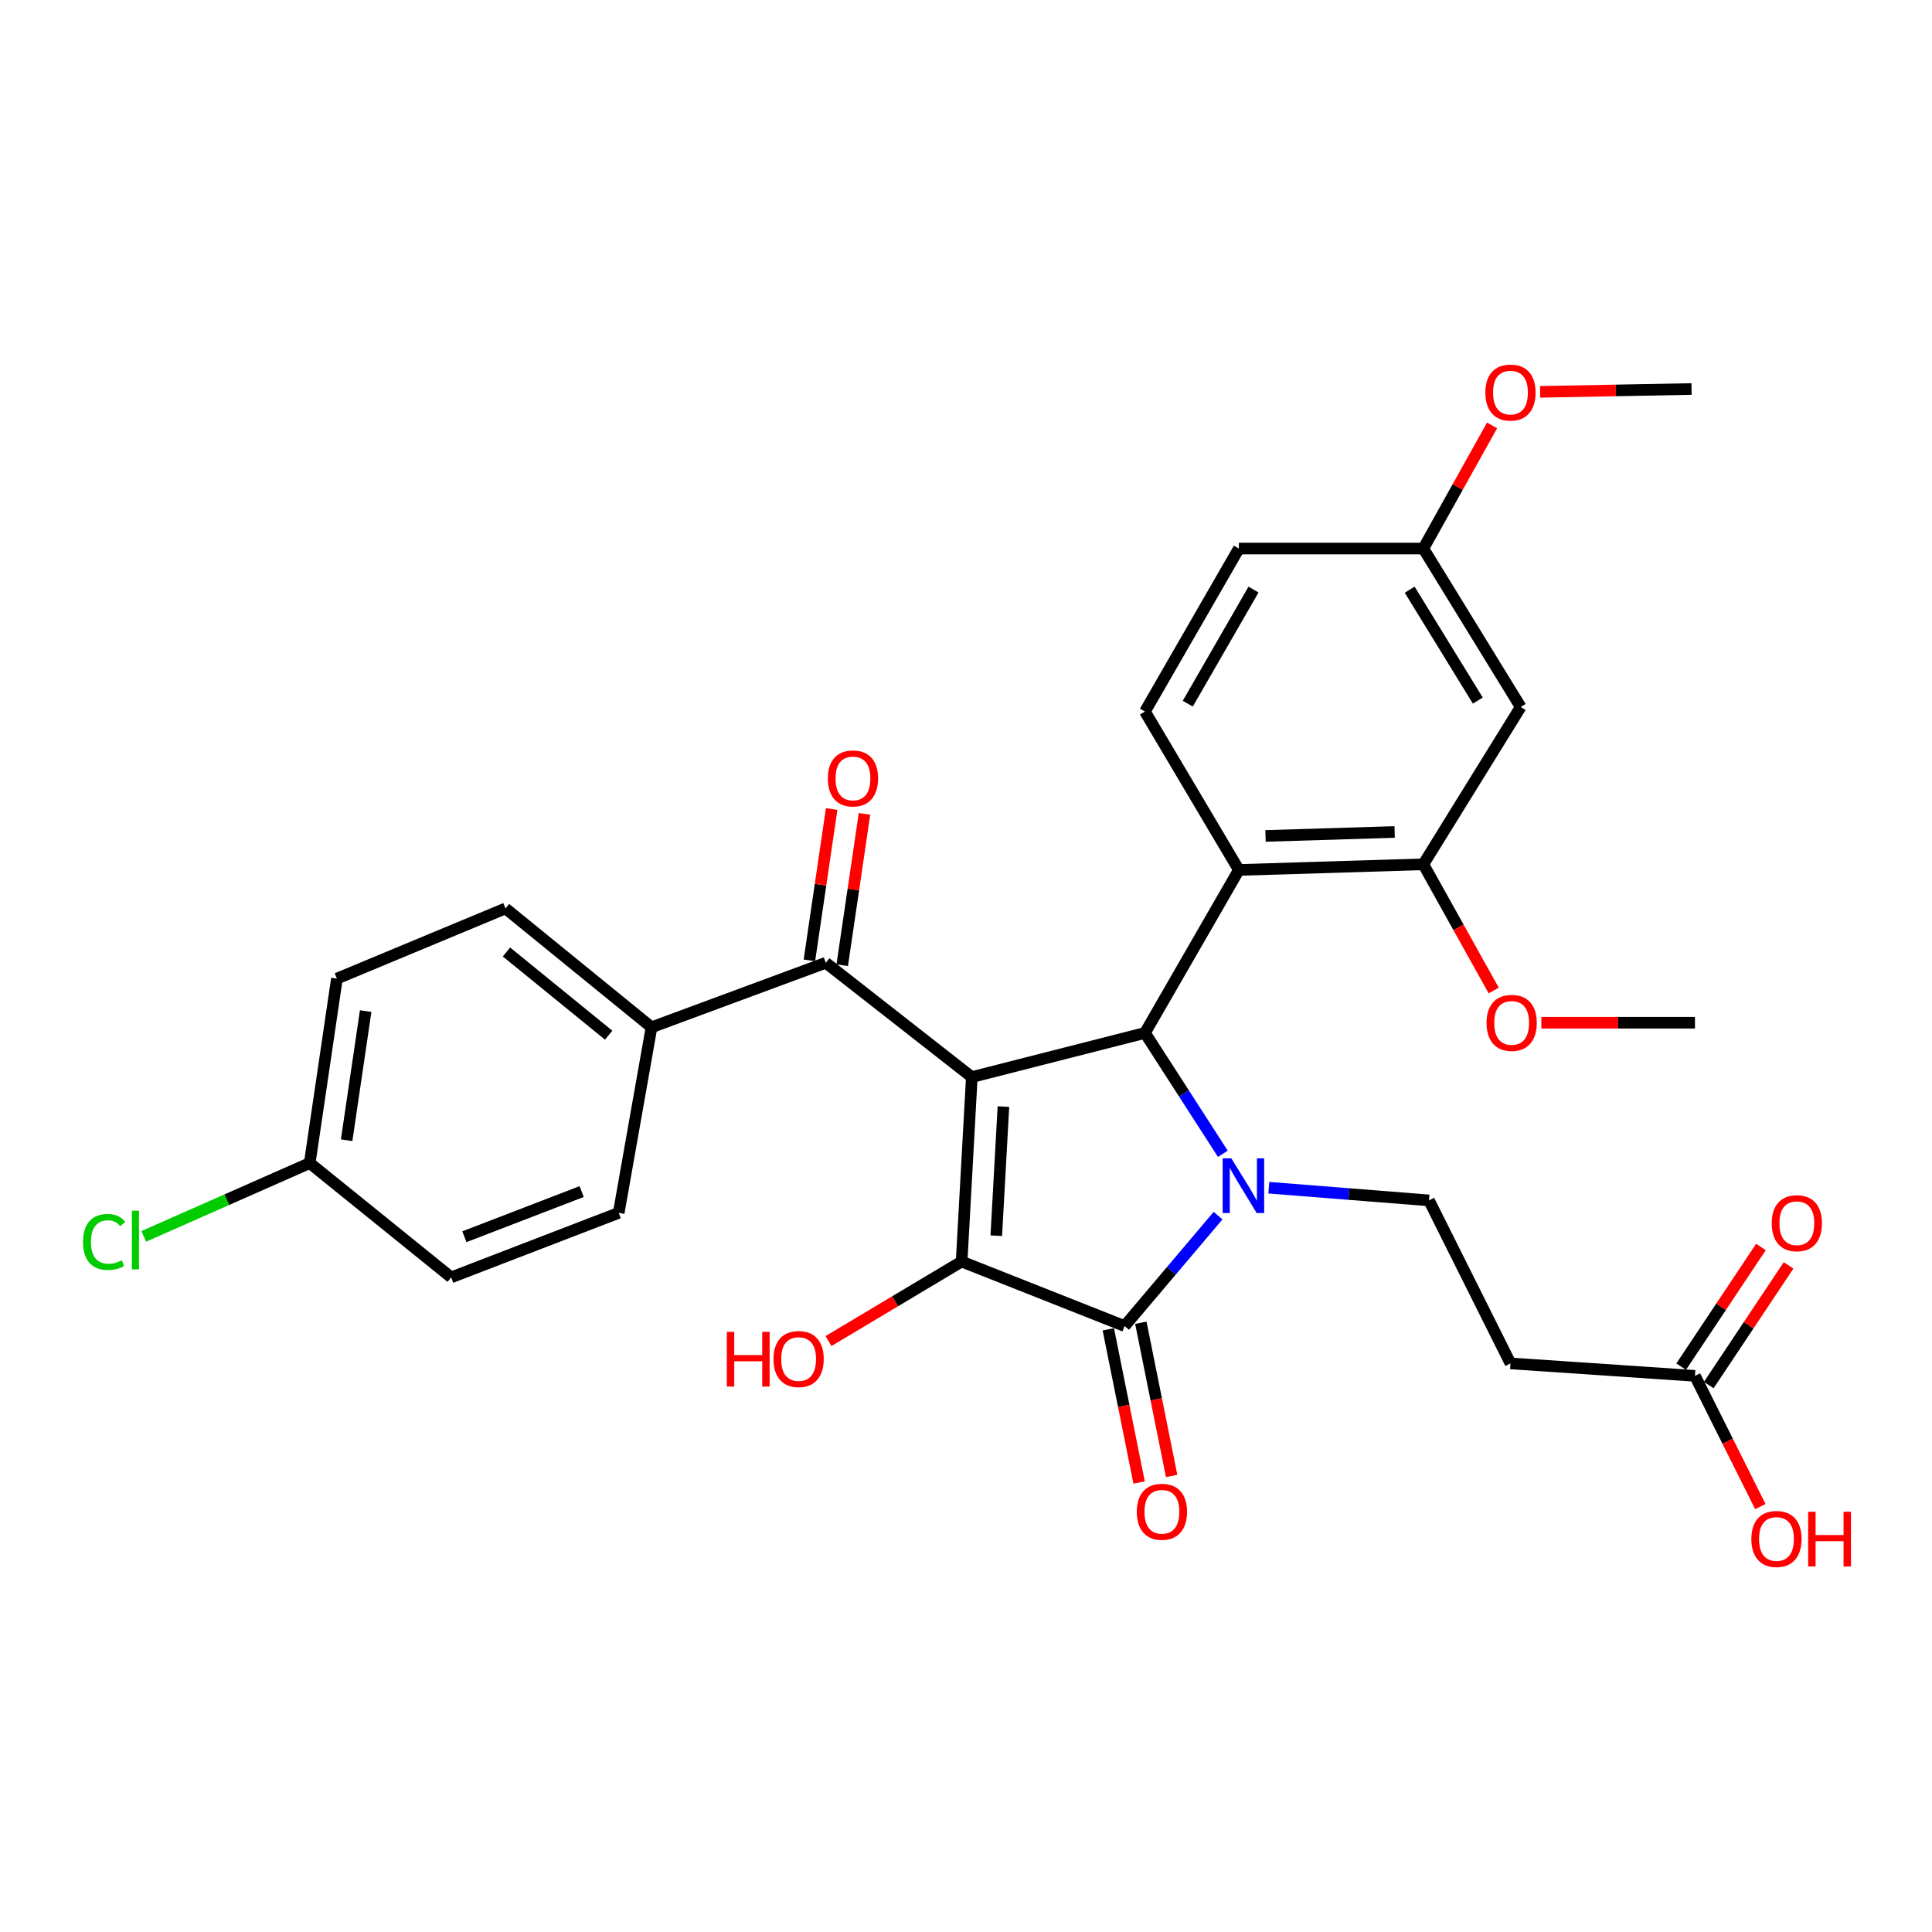 <?xml version='1.0' encoding='iso-8859-1'?>
<svg version='1.1' baseProfile='full'
              xmlns='http://www.w3.org/2000/svg'
                      xmlns:rdkit='http://www.rdkit.org/xml'
                      xmlns:xlink='http://www.w3.org/1999/xlink'
                  xml:space='preserve'
width='1000px' height='1000px' viewBox='0 0 1000 1000'>
<!-- END OF HEADER -->
<rect style='opacity:1.0;fill:#FFFFFF;stroke:none' width='1000' height='1000' x='0' y='0'> </rect>
<path class='bond-1' d='M 503.011,557.49 L 497.735,652.977' style='fill:none;fill-rule:evenodd;stroke:#000000;stroke-width:6px;stroke-linecap:butt;stroke-linejoin:miter;stroke-opacity:1' />
<path class='bond-1' d='M 519.368,572.761 L 515.674,639.602' style='fill:none;fill-rule:evenodd;stroke:#000000;stroke-width:6px;stroke-linecap:butt;stroke-linejoin:miter;stroke-opacity:1' />
<path class='bond-2' d='M 503.011,557.49 L 592.621,534.649' style='fill:none;fill-rule:evenodd;stroke:#000000;stroke-width:6px;stroke-linecap:butt;stroke-linejoin:miter;stroke-opacity:1' />
<path class='bond-5' d='M 503.011,557.49 L 427.436,498.335' style='fill:none;fill-rule:evenodd;stroke:#000000;stroke-width:6px;stroke-linecap:butt;stroke-linejoin:miter;stroke-opacity:1' />
<path class='bond-0' d='M 632.946,597.204 L 612.783,565.926' style='fill:none;fill-rule:evenodd;stroke:#0000FF;stroke-width:6px;stroke-linecap:butt;stroke-linejoin:miter;stroke-opacity:1' />
<path class='bond-0' d='M 612.783,565.926 L 592.621,534.649' style='fill:none;fill-rule:evenodd;stroke:#000000;stroke-width:6px;stroke-linecap:butt;stroke-linejoin:miter;stroke-opacity:1' />
<path class='bond-6' d='M 656.739,614.757 L 698.194,618.038' style='fill:none;fill-rule:evenodd;stroke:#0000FF;stroke-width:6px;stroke-linecap:butt;stroke-linejoin:miter;stroke-opacity:1' />
<path class='bond-6' d='M 698.194,618.038 L 739.649,621.32' style='fill:none;fill-rule:evenodd;stroke:#000000;stroke-width:6px;stroke-linecap:butt;stroke-linejoin:miter;stroke-opacity:1' />
<path class='bond-30' d='M 630.47,629.21 L 606.274,657.786' style='fill:none;fill-rule:evenodd;stroke:#0000FF;stroke-width:6px;stroke-linecap:butt;stroke-linejoin:miter;stroke-opacity:1' />
<path class='bond-30' d='M 606.274,657.786 L 582.078,686.362' style='fill:none;fill-rule:evenodd;stroke:#000000;stroke-width:6px;stroke-linecap:butt;stroke-linejoin:miter;stroke-opacity:1' />
<path class='bond-3' d='M 497.735,652.977 L 582.078,686.362' style='fill:none;fill-rule:evenodd;stroke:#000000;stroke-width:6px;stroke-linecap:butt;stroke-linejoin:miter;stroke-opacity:1' />
<path class='bond-15' d='M 497.735,652.977 L 463.277,673.551' style='fill:none;fill-rule:evenodd;stroke:#000000;stroke-width:6px;stroke-linecap:butt;stroke-linejoin:miter;stroke-opacity:1' />
<path class='bond-15' d='M 463.277,673.551 L 428.82,694.125' style='fill:none;fill-rule:evenodd;stroke:#FF0000;stroke-width:6px;stroke-linecap:butt;stroke-linejoin:miter;stroke-opacity:1' />
<path class='bond-4' d='M 592.621,534.649 L 641.233,450.287' style='fill:none;fill-rule:evenodd;stroke:#000000;stroke-width:6px;stroke-linecap:butt;stroke-linejoin:miter;stroke-opacity:1' />
<path class='bond-12' d='M 573.66,688.055 L 581.634,727.695' style='fill:none;fill-rule:evenodd;stroke:#000000;stroke-width:6px;stroke-linecap:butt;stroke-linejoin:miter;stroke-opacity:1' />
<path class='bond-12' d='M 581.634,727.695 L 589.607,767.336' style='fill:none;fill-rule:evenodd;stroke:#FF0000;stroke-width:6px;stroke-linecap:butt;stroke-linejoin:miter;stroke-opacity:1' />
<path class='bond-12' d='M 590.497,684.668 L 598.47,724.309' style='fill:none;fill-rule:evenodd;stroke:#000000;stroke-width:6px;stroke-linecap:butt;stroke-linejoin:miter;stroke-opacity:1' />
<path class='bond-12' d='M 598.47,724.309 L 606.444,763.949' style='fill:none;fill-rule:evenodd;stroke:#FF0000;stroke-width:6px;stroke-linecap:butt;stroke-linejoin:miter;stroke-opacity:1' />
<path class='bond-7' d='M 641.233,450.287 L 736.72,447.357' style='fill:none;fill-rule:evenodd;stroke:#000000;stroke-width:6px;stroke-linecap:butt;stroke-linejoin:miter;stroke-opacity:1' />
<path class='bond-7' d='M 655.029,432.681 L 721.87,430.631' style='fill:none;fill-rule:evenodd;stroke:#000000;stroke-width:6px;stroke-linecap:butt;stroke-linejoin:miter;stroke-opacity:1' />
<path class='bond-9' d='M 641.233,450.287 L 592.621,368.3' style='fill:none;fill-rule:evenodd;stroke:#000000;stroke-width:6px;stroke-linecap:butt;stroke-linejoin:miter;stroke-opacity:1' />
<path class='bond-13' d='M 427.436,498.335 L 337.225,531.72' style='fill:none;fill-rule:evenodd;stroke:#000000;stroke-width:6px;stroke-linecap:butt;stroke-linejoin:miter;stroke-opacity:1' />
<path class='bond-14' d='M 435.932,499.586 L 441.695,460.419' style='fill:none;fill-rule:evenodd;stroke:#000000;stroke-width:6px;stroke-linecap:butt;stroke-linejoin:miter;stroke-opacity:1' />
<path class='bond-14' d='M 441.695,460.419 L 447.459,421.253' style='fill:none;fill-rule:evenodd;stroke:#FF0000;stroke-width:6px;stroke-linecap:butt;stroke-linejoin:miter;stroke-opacity:1' />
<path class='bond-14' d='M 418.941,497.085 L 424.704,457.919' style='fill:none;fill-rule:evenodd;stroke:#000000;stroke-width:6px;stroke-linecap:butt;stroke-linejoin:miter;stroke-opacity:1' />
<path class='bond-14' d='M 424.704,457.919 L 430.468,418.752' style='fill:none;fill-rule:evenodd;stroke:#FF0000;stroke-width:6px;stroke-linecap:butt;stroke-linejoin:miter;stroke-opacity:1' />
<path class='bond-8' d='M 739.649,621.32 L 781.821,705.692' style='fill:none;fill-rule:evenodd;stroke:#000000;stroke-width:6px;stroke-linecap:butt;stroke-linejoin:miter;stroke-opacity:1' />
<path class='bond-10' d='M 736.72,447.357 L 787.106,365.934' style='fill:none;fill-rule:evenodd;stroke:#000000;stroke-width:6px;stroke-linecap:butt;stroke-linejoin:miter;stroke-opacity:1' />
<path class='bond-21' d='M 736.72,447.357 L 754.93,480.027' style='fill:none;fill-rule:evenodd;stroke:#000000;stroke-width:6px;stroke-linecap:butt;stroke-linejoin:miter;stroke-opacity:1' />
<path class='bond-21' d='M 754.93,480.027 L 773.141,512.696' style='fill:none;fill-rule:evenodd;stroke:#FF0000;stroke-width:6px;stroke-linecap:butt;stroke-linejoin:miter;stroke-opacity:1' />
<path class='bond-11' d='M 781.821,705.692 L 877.308,712.142' style='fill:none;fill-rule:evenodd;stroke:#000000;stroke-width:6px;stroke-linecap:butt;stroke-linejoin:miter;stroke-opacity:1' />
<path class='bond-20' d='M 592.621,368.3 L 641.233,283.928' style='fill:none;fill-rule:evenodd;stroke:#000000;stroke-width:6px;stroke-linecap:butt;stroke-linejoin:miter;stroke-opacity:1' />
<path class='bond-20' d='M 614.794,364.218 L 648.822,305.158' style='fill:none;fill-rule:evenodd;stroke:#000000;stroke-width:6px;stroke-linecap:butt;stroke-linejoin:miter;stroke-opacity:1' />
<path class='bond-32' d='M 787.106,365.934 L 736.72,283.928' style='fill:none;fill-rule:evenodd;stroke:#000000;stroke-width:6px;stroke-linecap:butt;stroke-linejoin:miter;stroke-opacity:1' />
<path class='bond-32' d='M 764.916,362.624 L 729.645,305.22' style='fill:none;fill-rule:evenodd;stroke:#000000;stroke-width:6px;stroke-linecap:butt;stroke-linejoin:miter;stroke-opacity:1' />
<path class='bond-16' d='M 884.452,716.905 L 905.106,685.931' style='fill:none;fill-rule:evenodd;stroke:#000000;stroke-width:6px;stroke-linecap:butt;stroke-linejoin:miter;stroke-opacity:1' />
<path class='bond-16' d='M 905.106,685.931 L 925.76,654.956' style='fill:none;fill-rule:evenodd;stroke:#FF0000;stroke-width:6px;stroke-linecap:butt;stroke-linejoin:miter;stroke-opacity:1' />
<path class='bond-16' d='M 870.163,707.378 L 890.817,676.403' style='fill:none;fill-rule:evenodd;stroke:#000000;stroke-width:6px;stroke-linecap:butt;stroke-linejoin:miter;stroke-opacity:1' />
<path class='bond-16' d='M 890.817,676.403 L 911.471,645.428' style='fill:none;fill-rule:evenodd;stroke:#FF0000;stroke-width:6px;stroke-linecap:butt;stroke-linejoin:miter;stroke-opacity:1' />
<path class='bond-23' d='M 877.308,712.142 L 894.232,745.974' style='fill:none;fill-rule:evenodd;stroke:#000000;stroke-width:6px;stroke-linecap:butt;stroke-linejoin:miter;stroke-opacity:1' />
<path class='bond-23' d='M 894.232,745.974 L 911.156,779.807' style='fill:none;fill-rule:evenodd;stroke:#FF0000;stroke-width:6px;stroke-linecap:butt;stroke-linejoin:miter;stroke-opacity:1' />
<path class='bond-17' d='M 337.225,531.72 L 261.65,470.199' style='fill:none;fill-rule:evenodd;stroke:#000000;stroke-width:6px;stroke-linecap:butt;stroke-linejoin:miter;stroke-opacity:1' />
<path class='bond-17' d='M 315.047,535.811 L 262.145,492.746' style='fill:none;fill-rule:evenodd;stroke:#000000;stroke-width:6px;stroke-linecap:butt;stroke-linejoin:miter;stroke-opacity:1' />
<path class='bond-18' d='M 337.225,531.72 L 320.242,627.77' style='fill:none;fill-rule:evenodd;stroke:#000000;stroke-width:6px;stroke-linecap:butt;stroke-linejoin:miter;stroke-opacity:1' />
<path class='bond-25' d='M 261.65,470.199 L 174.388,506.522' style='fill:none;fill-rule:evenodd;stroke:#000000;stroke-width:6px;stroke-linecap:butt;stroke-linejoin:miter;stroke-opacity:1' />
<path class='bond-24' d='M 320.242,627.77 L 233.533,661.164' style='fill:none;fill-rule:evenodd;stroke:#000000;stroke-width:6px;stroke-linecap:butt;stroke-linejoin:miter;stroke-opacity:1' />
<path class='bond-24' d='M 301.064,616.752 L 240.367,640.128' style='fill:none;fill-rule:evenodd;stroke:#000000;stroke-width:6px;stroke-linecap:butt;stroke-linejoin:miter;stroke-opacity:1' />
<path class='bond-19' d='M 736.72,283.928 L 641.233,283.928' style='fill:none;fill-rule:evenodd;stroke:#000000;stroke-width:6px;stroke-linecap:butt;stroke-linejoin:miter;stroke-opacity:1' />
<path class='bond-27' d='M 736.72,283.928 L 754.506,252.059' style='fill:none;fill-rule:evenodd;stroke:#000000;stroke-width:6px;stroke-linecap:butt;stroke-linejoin:miter;stroke-opacity:1' />
<path class='bond-27' d='M 754.506,252.059 L 772.292,220.189' style='fill:none;fill-rule:evenodd;stroke:#FF0000;stroke-width:6px;stroke-linecap:butt;stroke-linejoin:miter;stroke-opacity:1' />
<path class='bond-28' d='M 797.803,529.363 L 837.556,529.363' style='fill:none;fill-rule:evenodd;stroke:#FF0000;stroke-width:6px;stroke-linecap:butt;stroke-linejoin:miter;stroke-opacity:1' />
<path class='bond-28' d='M 837.556,529.363 L 877.308,529.363' style='fill:none;fill-rule:evenodd;stroke:#000000;stroke-width:6px;stroke-linecap:butt;stroke-linejoin:miter;stroke-opacity:1' />
<path class='bond-22' d='M 160.315,601.999 L 233.533,661.164' style='fill:none;fill-rule:evenodd;stroke:#000000;stroke-width:6px;stroke-linecap:butt;stroke-linejoin:miter;stroke-opacity:1' />
<path class='bond-26' d='M 160.315,601.999 L 117.362,620.97' style='fill:none;fill-rule:evenodd;stroke:#000000;stroke-width:6px;stroke-linecap:butt;stroke-linejoin:miter;stroke-opacity:1' />
<path class='bond-26' d='M 117.362,620.97 L 74.409,639.941' style='fill:none;fill-rule:evenodd;stroke:#00CC00;stroke-width:6px;stroke-linecap:butt;stroke-linejoin:miter;stroke-opacity:1' />
<path class='bond-31' d='M 160.315,601.999 L 174.388,506.522' style='fill:none;fill-rule:evenodd;stroke:#000000;stroke-width:6px;stroke-linecap:butt;stroke-linejoin:miter;stroke-opacity:1' />
<path class='bond-31' d='M 179.416,590.182 L 189.267,523.348' style='fill:none;fill-rule:evenodd;stroke:#000000;stroke-width:6px;stroke-linecap:butt;stroke-linejoin:miter;stroke-opacity:1' />
<path class='bond-29' d='M 797.164,202.826 L 836.353,202.088' style='fill:none;fill-rule:evenodd;stroke:#FF0000;stroke-width:6px;stroke-linecap:butt;stroke-linejoin:miter;stroke-opacity:1' />
<path class='bond-29' d='M 836.353,202.088 L 875.543,201.35' style='fill:none;fill-rule:evenodd;stroke:#000000;stroke-width:6px;stroke-linecap:butt;stroke-linejoin:miter;stroke-opacity:1' />
<path  class='atom-1' d='M 637.33 599.556
L 646.61 614.556
Q 647.53 616.036, 649.01 618.716
Q 650.49 621.396, 650.57 621.556
L 650.57 599.556
L 654.33 599.556
L 654.33 627.876
L 650.45 627.876
L 640.49 611.476
Q 639.33 609.556, 638.09 607.356
Q 636.89 605.156, 636.53 604.476
L 636.53 627.876
L 632.85 627.876
L 632.85 599.556
L 637.33 599.556
' fill='#0000FF'/>
<path  class='atom-13' d='M 588.399 782.492
Q 588.399 775.692, 591.759 771.892
Q 595.119 768.092, 601.399 768.092
Q 607.679 768.092, 611.039 771.892
Q 614.399 775.692, 614.399 782.492
Q 614.399 789.372, 610.999 793.292
Q 607.599 797.172, 601.399 797.172
Q 595.159 797.172, 591.759 793.292
Q 588.399 789.412, 588.399 782.492
M 601.399 793.972
Q 605.719 793.972, 608.039 791.092
Q 610.399 788.172, 610.399 782.492
Q 610.399 776.932, 608.039 774.132
Q 605.719 771.292, 601.399 771.292
Q 597.079 771.292, 594.719 774.092
Q 592.399 776.892, 592.399 782.492
Q 592.399 788.212, 594.719 791.092
Q 597.079 793.972, 601.399 793.972
' fill='#FF0000'/>
<path  class='atom-15' d='M 428.49 402.909
Q 428.49 396.109, 431.85 392.309
Q 435.21 388.509, 441.49 388.509
Q 447.77 388.509, 451.13 392.309
Q 454.49 396.109, 454.49 402.909
Q 454.49 409.789, 451.09 413.709
Q 447.69 417.589, 441.49 417.589
Q 435.25 417.589, 431.85 413.709
Q 428.49 409.829, 428.49 402.909
M 441.49 414.389
Q 445.81 414.389, 448.13 411.509
Q 450.49 408.589, 450.49 402.909
Q 450.49 397.349, 448.13 394.549
Q 445.81 391.709, 441.49 391.709
Q 437.17 391.709, 434.81 394.509
Q 432.49 397.309, 432.49 402.909
Q 432.49 408.629, 434.81 411.509
Q 437.17 414.389, 441.49 414.389
' fill='#FF0000'/>
<path  class='atom-16' d='M 376.203 689.354
L 380.043 689.354
L 380.043 701.394
L 394.523 701.394
L 394.523 689.354
L 398.363 689.354
L 398.363 717.674
L 394.523 717.674
L 394.523 704.594
L 380.043 704.594
L 380.043 717.674
L 376.203 717.674
L 376.203 689.354
' fill='#FF0000'/>
<path  class='atom-16' d='M 400.363 703.434
Q 400.363 696.634, 403.723 692.834
Q 407.083 689.034, 413.363 689.034
Q 419.643 689.034, 423.003 692.834
Q 426.363 696.634, 426.363 703.434
Q 426.363 710.314, 422.963 714.234
Q 419.563 718.114, 413.363 718.114
Q 407.123 718.114, 403.723 714.234
Q 400.363 710.354, 400.363 703.434
M 413.363 714.914
Q 417.683 714.914, 420.003 712.034
Q 422.363 709.114, 422.363 703.434
Q 422.363 697.874, 420.003 695.074
Q 417.683 692.234, 413.363 692.234
Q 409.043 692.234, 406.683 695.034
Q 404.363 697.834, 404.363 703.434
Q 404.363 709.154, 406.683 712.034
Q 409.043 714.914, 413.363 714.914
' fill='#FF0000'/>
<path  class='atom-17' d='M 917.041 633.136
Q 917.041 626.336, 920.401 622.536
Q 923.761 618.736, 930.041 618.736
Q 936.321 618.736, 939.681 622.536
Q 943.041 626.336, 943.041 633.136
Q 943.041 640.016, 939.641 643.936
Q 936.241 647.816, 930.041 647.816
Q 923.801 647.816, 920.401 643.936
Q 917.041 640.056, 917.041 633.136
M 930.041 644.616
Q 934.361 644.616, 936.681 641.736
Q 939.041 638.816, 939.041 633.136
Q 939.041 627.576, 936.681 624.776
Q 934.361 621.936, 930.041 621.936
Q 925.721 621.936, 923.361 624.736
Q 921.041 627.536, 921.041 633.136
Q 921.041 638.856, 923.361 641.736
Q 925.721 644.616, 930.041 644.616
' fill='#FF0000'/>
<path  class='atom-22' d='M 769.431 529.443
Q 769.431 522.643, 772.791 518.843
Q 776.151 515.043, 782.431 515.043
Q 788.711 515.043, 792.071 518.843
Q 795.431 522.643, 795.431 529.443
Q 795.431 536.323, 792.031 540.243
Q 788.631 544.123, 782.431 544.123
Q 776.191 544.123, 772.791 540.243
Q 769.431 536.363, 769.431 529.443
M 782.431 540.923
Q 786.751 540.923, 789.071 538.043
Q 791.431 535.123, 791.431 529.443
Q 791.431 523.883, 789.071 521.083
Q 786.751 518.243, 782.431 518.243
Q 778.111 518.243, 775.751 521.043
Q 773.431 523.843, 773.431 529.443
Q 773.431 535.163, 775.751 538.043
Q 778.111 540.923, 782.431 540.923
' fill='#FF0000'/>
<path  class='atom-24' d='M 906.499 796.565
Q 906.499 789.765, 909.859 785.965
Q 913.219 782.165, 919.499 782.165
Q 925.779 782.165, 929.139 785.965
Q 932.499 789.765, 932.499 796.565
Q 932.499 803.445, 929.099 807.365
Q 925.699 811.245, 919.499 811.245
Q 913.259 811.245, 909.859 807.365
Q 906.499 803.485, 906.499 796.565
M 919.499 808.045
Q 923.819 808.045, 926.139 805.165
Q 928.499 802.245, 928.499 796.565
Q 928.499 791.005, 926.139 788.205
Q 923.819 785.365, 919.499 785.365
Q 915.179 785.365, 912.819 788.165
Q 910.499 790.965, 910.499 796.565
Q 910.499 802.285, 912.819 805.165
Q 915.179 808.045, 919.499 808.045
' fill='#FF0000'/>
<path  class='atom-24' d='M 935.899 782.485
L 939.739 782.485
L 939.739 794.525
L 954.219 794.525
L 954.219 782.485
L 958.059 782.485
L 958.059 810.805
L 954.219 810.805
L 954.219 797.725
L 939.739 797.725
L 939.739 810.805
L 935.899 810.805
L 935.899 782.485
' fill='#FF0000'/>
<path  class='atom-27' d='M 42.984 642.823
Q 42.984 635.783, 46.264 632.103
Q 49.584 628.383, 55.864 628.383
Q 61.704 628.383, 64.824 632.503
L 62.184 634.663
Q 59.904 631.663, 55.864 631.663
Q 51.584 631.663, 49.304 634.543
Q 47.064 637.383, 47.064 642.823
Q 47.064 648.423, 49.384 651.303
Q 51.744 654.183, 56.304 654.183
Q 59.424 654.183, 63.064 652.303
L 64.184 655.303
Q 62.704 656.263, 60.464 656.823
Q 58.224 657.383, 55.744 657.383
Q 49.584 657.383, 46.264 653.623
Q 42.984 649.863, 42.984 642.823
' fill='#00CC00'/>
<path  class='atom-27' d='M 68.264 626.663
L 71.944 626.663
L 71.944 657.023
L 68.264 657.023
L 68.264 626.663
' fill='#00CC00'/>
<path  class='atom-28' d='M 768.821 203.195
Q 768.821 196.395, 772.181 192.595
Q 775.541 188.795, 781.821 188.795
Q 788.101 188.795, 791.461 192.595
Q 794.821 196.395, 794.821 203.195
Q 794.821 210.075, 791.421 213.995
Q 788.021 217.875, 781.821 217.875
Q 775.581 217.875, 772.181 213.995
Q 768.821 210.115, 768.821 203.195
M 781.821 214.675
Q 786.141 214.675, 788.461 211.795
Q 790.821 208.875, 790.821 203.195
Q 790.821 197.635, 788.461 194.835
Q 786.141 191.995, 781.821 191.995
Q 777.501 191.995, 775.141 194.795
Q 772.821 197.595, 772.821 203.195
Q 772.821 208.915, 775.141 211.795
Q 777.501 214.675, 781.821 214.675
' fill='#FF0000'/>
</svg>
